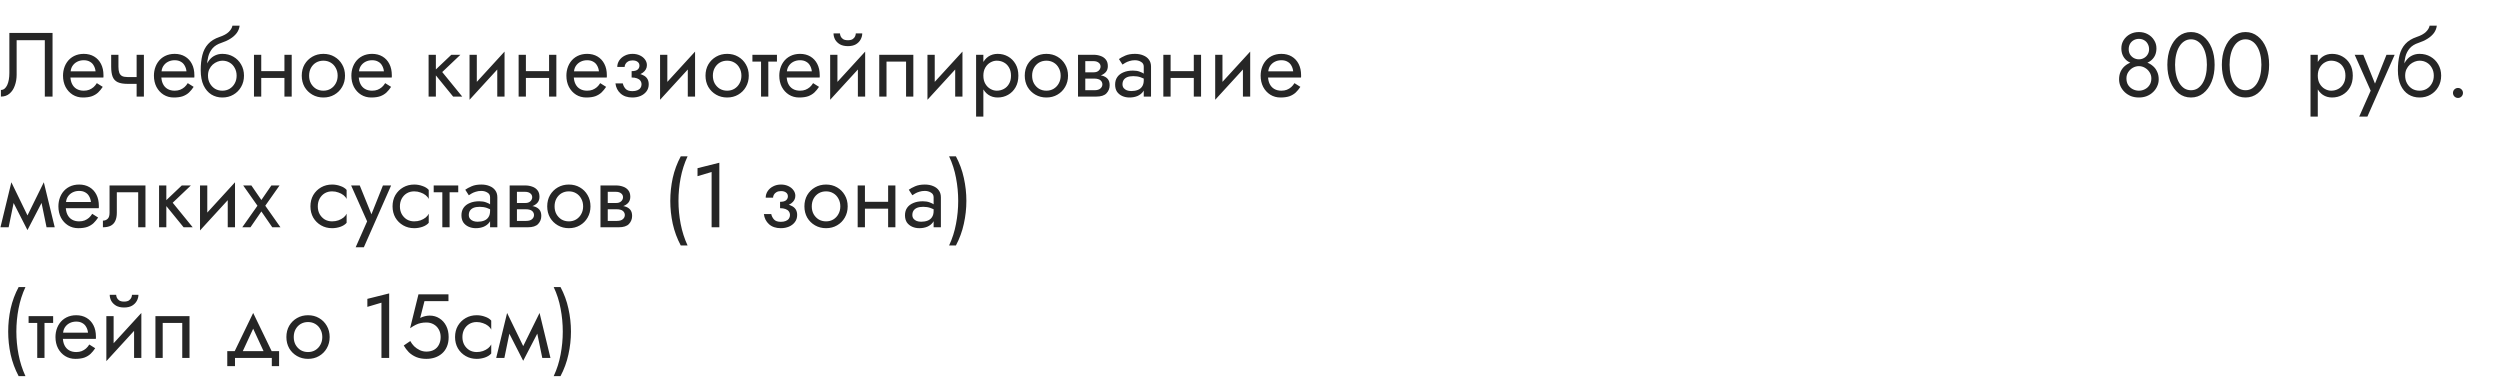 <?xml version="1.0" encoding="UTF-8"?> <svg xmlns="http://www.w3.org/2000/svg" width="440" height="69" viewBox="0 0 440 69" fill="none"> <path d="M9.248 5.8V17H7.888V7.08H2.928V13.16C2.928 13.843 2.821 14.477 2.608 15.064C2.405 15.651 2.096 16.12 1.68 16.472C1.275 16.824 0.768 17 0.16 17V15.832C0.405 15.832 0.619 15.757 0.8 15.608C0.981 15.459 1.136 15.251 1.264 14.984C1.392 14.707 1.488 14.387 1.552 14.024C1.616 13.661 1.648 13.267 1.648 12.84V5.8H9.248ZM11.907 13.64V12.552H16.819C16.777 12.168 16.67 11.832 16.499 11.544C16.339 11.245 16.11 11.016 15.811 10.856C15.523 10.685 15.166 10.6 14.739 10.6C14.313 10.6 13.923 10.691 13.571 10.872C13.219 11.053 12.937 11.315 12.723 11.656C12.521 11.987 12.419 12.381 12.419 12.84L12.387 13.32C12.387 13.885 12.483 14.365 12.675 14.76C12.867 15.155 13.139 15.453 13.491 15.656C13.843 15.859 14.259 15.96 14.739 15.96C15.102 15.96 15.422 15.907 15.699 15.8C15.987 15.683 16.243 15.528 16.467 15.336C16.691 15.133 16.883 14.899 17.043 14.632L18.083 15.288C17.838 15.661 17.566 15.992 17.267 16.28C16.969 16.557 16.606 16.776 16.179 16.936C15.753 17.085 15.219 17.16 14.579 17.16C13.918 17.16 13.321 16.995 12.787 16.664C12.265 16.333 11.849 15.88 11.539 15.304C11.241 14.717 11.091 14.056 11.091 13.32C11.091 13.181 11.097 13.048 11.107 12.92C11.118 12.792 11.134 12.664 11.155 12.536C11.262 11.928 11.475 11.395 11.795 10.936C12.115 10.477 12.526 10.12 13.027 9.864C13.539 9.608 14.11 9.48 14.739 9.48C15.433 9.48 16.041 9.635 16.563 9.944C17.086 10.253 17.491 10.691 17.779 11.256C18.067 11.811 18.211 12.477 18.211 13.256C18.211 13.32 18.211 13.384 18.211 13.448C18.211 13.512 18.206 13.576 18.195 13.64H11.907ZM22.446 14.76V13.56H24.958V14.76H22.446ZM24.046 9.64H25.326V17H24.046V9.64ZM20.846 9.64V11.752C20.846 12.179 20.894 12.525 20.99 12.792C21.086 13.059 21.251 13.256 21.486 13.384C21.72 13.501 22.04 13.56 22.446 13.56V14.76C21.71 14.76 21.128 14.659 20.702 14.456C20.286 14.253 19.992 13.933 19.822 13.496C19.651 13.048 19.566 12.467 19.566 11.752V9.64H20.846ZM27.907 13.64V12.552H32.819C32.777 12.168 32.67 11.832 32.499 11.544C32.339 11.245 32.11 11.016 31.811 10.856C31.523 10.685 31.166 10.6 30.739 10.6C30.313 10.6 29.923 10.691 29.571 10.872C29.219 11.053 28.937 11.315 28.723 11.656C28.521 11.987 28.419 12.381 28.419 12.84L28.387 13.32C28.387 13.885 28.483 14.365 28.675 14.76C28.867 15.155 29.139 15.453 29.491 15.656C29.843 15.859 30.259 15.96 30.739 15.96C31.102 15.96 31.422 15.907 31.699 15.8C31.987 15.683 32.243 15.528 32.467 15.336C32.691 15.133 32.883 14.899 33.043 14.632L34.083 15.288C33.838 15.661 33.566 15.992 33.267 16.28C32.969 16.557 32.606 16.776 32.179 16.936C31.753 17.085 31.219 17.16 30.579 17.16C29.918 17.16 29.321 16.995 28.787 16.664C28.265 16.333 27.849 15.88 27.539 15.304C27.241 14.717 27.091 14.056 27.091 13.32C27.091 13.181 27.097 13.048 27.107 12.92C27.118 12.792 27.134 12.664 27.155 12.536C27.262 11.928 27.475 11.395 27.795 10.936C28.115 10.477 28.526 10.12 29.027 9.864C29.539 9.608 30.11 9.48 30.739 9.48C31.433 9.48 32.041 9.635 32.563 9.944C33.086 10.253 33.491 10.691 33.779 11.256C34.067 11.811 34.211 12.477 34.211 13.256C34.211 13.32 34.211 13.384 34.211 13.448C34.211 13.512 34.206 13.576 34.195 13.64H27.907ZM39.134 10.68V9.48C39.859 9.48 40.504 9.645 41.07 9.976C41.646 10.307 42.099 10.76 42.43 11.336C42.771 11.912 42.942 12.573 42.942 13.32C42.942 14.056 42.771 14.717 42.43 15.304C42.099 15.88 41.646 16.333 41.07 16.664C40.504 16.995 39.859 17.16 39.134 17.16C38.419 17.16 37.774 16.984 37.198 16.632C36.622 16.269 36.163 15.731 35.822 15.016C35.491 14.301 35.326 13.416 35.326 12.36L36.606 13.32C36.606 13.832 36.718 14.285 36.942 14.68C37.166 15.075 37.464 15.389 37.838 15.624C38.222 15.848 38.654 15.96 39.134 15.96C39.614 15.96 40.04 15.848 40.414 15.624C40.798 15.389 41.096 15.075 41.31 14.68C41.534 14.285 41.646 13.832 41.646 13.32C41.646 12.808 41.534 12.355 41.31 11.96C41.096 11.555 40.798 11.24 40.414 11.016C40.04 10.792 39.614 10.68 39.134 10.68ZM36.03 13.32C36.03 12.723 36.104 12.189 36.254 11.72C36.403 11.24 36.616 10.835 36.894 10.504C37.171 10.173 37.496 9.923 37.87 9.752C38.254 9.571 38.675 9.48 39.134 9.48V10.68C38.856 10.68 38.568 10.739 38.27 10.856C37.971 10.973 37.694 11.144 37.438 11.368C37.192 11.592 36.99 11.869 36.83 12.2C36.68 12.52 36.606 12.893 36.606 13.32H36.03ZM35.326 12.36C35.326 11.357 35.422 10.472 35.614 9.704C35.806 8.936 36.142 8.285 36.622 7.752C37.112 7.208 37.784 6.792 38.638 6.504C39.363 6.259 39.902 5.965 40.254 5.624C40.616 5.272 40.835 4.904 40.91 4.52H42.174C42.12 4.989 41.95 5.421 41.662 5.816C41.374 6.2 40.995 6.536 40.526 6.824C40.067 7.112 39.544 7.352 38.958 7.544C38.296 7.757 37.779 8.077 37.406 8.504C37.043 8.931 36.792 9.416 36.654 9.96C36.515 10.493 36.446 11.027 36.446 11.56V13.208L35.326 12.36ZM45.452 13.72V12.52H50.892V13.72H45.452ZM50.06 9.64H51.34V17H50.06V9.64ZM44.7 9.64H45.98V17H44.7V9.64ZM53.107 13.32C53.107 12.573 53.272 11.912 53.603 11.336C53.944 10.76 54.403 10.307 54.979 9.976C55.555 9.645 56.2 9.48 56.915 9.48C57.64 9.48 58.285 9.645 58.851 9.976C59.427 10.307 59.88 10.76 60.211 11.336C60.552 11.912 60.723 12.573 60.723 13.32C60.723 14.056 60.552 14.717 60.211 15.304C59.88 15.88 59.427 16.333 58.851 16.664C58.285 16.995 57.64 17.16 56.915 17.16C56.2 17.16 55.555 16.995 54.979 16.664C54.403 16.333 53.944 15.88 53.603 15.304C53.272 14.717 53.107 14.056 53.107 13.32ZM54.403 13.32C54.403 13.832 54.51 14.285 54.723 14.68C54.947 15.075 55.245 15.389 55.619 15.624C56.003 15.848 56.435 15.96 56.915 15.96C57.395 15.96 57.822 15.848 58.195 15.624C58.579 15.389 58.877 15.075 59.091 14.68C59.315 14.285 59.427 13.832 59.427 13.32C59.427 12.808 59.315 12.355 59.091 11.96C58.877 11.555 58.579 11.24 58.195 11.016C57.822 10.792 57.395 10.68 56.915 10.68C56.435 10.68 56.003 10.792 55.619 11.016C55.245 11.24 54.947 11.555 54.723 11.96C54.51 12.355 54.403 12.808 54.403 13.32ZM62.657 13.64V12.552H67.569C67.527 12.168 67.42 11.832 67.249 11.544C67.089 11.245 66.86 11.016 66.561 10.856C66.273 10.685 65.916 10.6 65.489 10.6C65.063 10.6 64.673 10.691 64.321 10.872C63.969 11.053 63.687 11.315 63.473 11.656C63.271 11.987 63.169 12.381 63.169 12.84L63.137 13.32C63.137 13.885 63.233 14.365 63.425 14.76C63.617 15.155 63.889 15.453 64.241 15.656C64.593 15.859 65.009 15.96 65.489 15.96C65.852 15.96 66.172 15.907 66.449 15.8C66.737 15.683 66.993 15.528 67.217 15.336C67.441 15.133 67.633 14.899 67.793 14.632L68.833 15.288C68.588 15.661 68.316 15.992 68.017 16.28C67.719 16.557 67.356 16.776 66.929 16.936C66.503 17.085 65.969 17.16 65.329 17.16C64.668 17.16 64.071 16.995 63.537 16.664C63.015 16.333 62.599 15.88 62.289 15.304C61.991 14.717 61.841 14.056 61.841 13.32C61.841 13.181 61.847 13.048 61.857 12.92C61.868 12.792 61.884 12.664 61.905 12.536C62.012 11.928 62.225 11.395 62.545 10.936C62.865 10.477 63.276 10.12 63.777 9.864C64.289 9.608 64.86 9.48 65.489 9.48C66.183 9.48 66.791 9.635 67.313 9.944C67.836 10.253 68.241 10.691 68.529 11.256C68.817 11.811 68.961 12.477 68.961 13.256C68.961 13.32 68.961 13.384 68.961 13.448C68.961 13.512 68.956 13.576 68.945 13.64H62.657ZM75.433 9.64H76.713V17H75.433V9.64ZM79.433 9.64H81.032L77.832 12.68L81.353 17H79.752L76.233 12.68L79.433 9.64ZM88.719 10.92L82.639 17.56L82.719 15.72L88.799 9.08L88.719 10.92ZM83.919 9.64V15.8L82.639 17.56V9.64H83.919ZM88.799 9.08V17H87.519V10.84L88.799 9.08ZM92.03 13.72V12.52H97.47V13.72H92.03ZM96.638 9.64H97.918V17H96.638V9.64ZM91.278 9.64H92.558V17H91.278V9.64ZM100.501 13.64V12.552H105.413C105.37 12.168 105.264 11.832 105.093 11.544C104.933 11.245 104.704 11.016 104.405 10.856C104.117 10.685 103.76 10.6 103.333 10.6C102.906 10.6 102.517 10.691 102.165 10.872C101.813 11.053 101.53 11.315 101.317 11.656C101.114 11.987 101.013 12.381 101.013 12.84L100.981 13.32C100.981 13.885 101.077 14.365 101.269 14.76C101.461 15.155 101.733 15.453 102.085 15.656C102.437 15.859 102.853 15.96 103.333 15.96C103.696 15.96 104.016 15.907 104.293 15.8C104.581 15.683 104.837 15.528 105.061 15.336C105.285 15.133 105.477 14.899 105.637 14.632L106.677 15.288C106.432 15.661 106.16 15.992 105.861 16.28C105.562 16.557 105.2 16.776 104.773 16.936C104.346 17.085 103.813 17.16 103.173 17.16C102.512 17.16 101.914 16.995 101.381 16.664C100.858 16.333 100.442 15.88 100.133 15.304C99.834 14.717 99.685 14.056 99.685 13.32C99.685 13.181 99.69 13.048 99.701 12.92C99.712 12.792 99.728 12.664 99.749 12.536C99.856 11.928 100.069 11.395 100.389 10.936C100.709 10.477 101.12 10.12 101.621 9.864C102.133 9.608 102.704 9.48 103.333 9.48C104.026 9.48 104.634 9.635 105.157 9.944C105.68 10.253 106.085 10.691 106.373 11.256C106.661 11.811 106.805 12.477 106.805 13.256C106.805 13.32 106.805 13.384 106.805 13.448C106.805 13.512 106.8 13.576 106.789 13.64H100.501ZM111.167 13.32V12.52C111.658 12.52 112.01 12.429 112.223 12.248C112.437 12.056 112.543 11.827 112.543 11.56C112.543 11.272 112.437 11.048 112.223 10.888C112.01 10.717 111.711 10.632 111.327 10.632C111.007 10.632 110.741 10.696 110.527 10.824C110.325 10.941 110.175 11.091 110.079 11.272C109.983 11.443 109.935 11.613 109.935 11.784H108.639C108.639 11.368 108.757 10.984 108.991 10.632C109.226 10.28 109.546 10.003 109.951 9.8C110.357 9.587 110.815 9.48 111.327 9.48C111.807 9.48 112.239 9.571 112.623 9.752C113.007 9.933 113.306 10.173 113.519 10.472C113.743 10.771 113.855 11.101 113.855 11.464C113.855 11.997 113.615 12.44 113.135 12.792C112.666 13.144 112.01 13.32 111.167 13.32ZM111.295 17.16C110.431 17.16 109.738 16.925 109.215 16.456C108.703 15.987 108.405 15.395 108.319 14.68H109.615C109.69 15.032 109.85 15.347 110.095 15.624C110.341 15.901 110.741 16.04 111.295 16.04C111.637 16.04 111.925 15.992 112.159 15.896C112.405 15.8 112.591 15.661 112.719 15.48C112.847 15.299 112.911 15.091 112.911 14.856C112.911 14.6 112.842 14.381 112.703 14.2C112.575 14.019 112.378 13.88 112.111 13.784C111.855 13.688 111.541 13.64 111.167 13.64V12.84C112.085 12.84 112.815 13 113.359 13.32C113.903 13.64 114.175 14.147 114.175 14.84C114.175 15.32 114.042 15.736 113.775 16.088C113.519 16.429 113.173 16.696 112.735 16.888C112.298 17.069 111.818 17.16 111.295 17.16ZM122.251 10.92L116.171 17.56L116.251 15.72L122.331 9.08L122.251 10.92ZM117.451 9.64V15.8L116.171 17.56V9.64H117.451ZM122.331 9.08V17H121.051V10.84L122.331 9.08ZM124.169 13.32C124.169 12.573 124.335 11.912 124.665 11.336C125.007 10.76 125.465 10.307 126.041 9.976C126.617 9.645 127.263 9.48 127.977 9.48C128.703 9.48 129.348 9.645 129.913 9.976C130.489 10.307 130.943 10.76 131.273 11.336C131.615 11.912 131.785 12.573 131.785 13.32C131.785 14.056 131.615 14.717 131.273 15.304C130.943 15.88 130.489 16.333 129.913 16.664C129.348 16.995 128.703 17.16 127.977 17.16C127.263 17.16 126.617 16.995 126.041 16.664C125.465 16.333 125.007 15.88 124.665 15.304C124.335 14.717 124.169 14.056 124.169 13.32ZM125.465 13.32C125.465 13.832 125.572 14.285 125.785 14.68C126.009 15.075 126.308 15.389 126.681 15.624C127.065 15.848 127.497 15.96 127.977 15.96C128.457 15.96 128.884 15.848 129.257 15.624C129.641 15.389 129.94 15.075 130.153 14.68C130.377 14.285 130.489 13.832 130.489 13.32C130.489 12.808 130.377 12.355 130.153 11.96C129.94 11.555 129.641 11.24 129.257 11.016C128.884 10.792 128.457 10.68 127.977 10.68C127.497 10.68 127.065 10.792 126.681 11.016C126.308 11.24 126.009 11.555 125.785 11.96C125.572 12.355 125.465 12.808 125.465 13.32ZM132.424 9.64H136.744V10.84H132.424V9.64ZM133.944 9.96H135.224V17H133.944V9.96ZM137.97 13.64V12.552H142.882C142.839 12.168 142.732 11.832 142.562 11.544C142.402 11.245 142.172 11.016 141.874 10.856C141.586 10.685 141.228 10.6 140.802 10.6C140.375 10.6 139.986 10.691 139.634 10.872C139.282 11.053 138.999 11.315 138.786 11.656C138.583 11.987 138.482 12.381 138.482 12.84L138.45 13.32C138.45 13.885 138.546 14.365 138.738 14.76C138.93 15.155 139.202 15.453 139.554 15.656C139.906 15.859 140.322 15.96 140.802 15.96C141.164 15.96 141.484 15.907 141.762 15.8C142.05 15.683 142.306 15.528 142.53 15.336C142.754 15.133 142.946 14.899 143.106 14.632L144.146 15.288C143.9 15.661 143.628 15.992 143.33 16.28C143.031 16.557 142.668 16.776 142.242 16.936C141.815 17.085 141.282 17.16 140.642 17.16C139.98 17.16 139.383 16.995 138.85 16.664C138.327 16.333 137.911 15.88 137.602 15.304C137.303 14.717 137.154 14.056 137.154 13.32C137.154 13.181 137.159 13.048 137.17 12.92C137.18 12.792 137.196 12.664 137.218 12.536C137.324 11.928 137.538 11.395 137.858 10.936C138.178 10.477 138.588 10.12 139.09 9.864C139.602 9.608 140.172 9.48 140.802 9.48C141.495 9.48 142.103 9.635 142.626 9.944C143.148 10.253 143.554 10.691 143.842 11.256C144.13 11.811 144.274 12.477 144.274 13.256C144.274 13.32 144.274 13.384 144.274 13.448C144.274 13.512 144.268 13.576 144.258 13.64H137.97ZM152.188 10.92L146.108 17.56L146.188 15.72L152.268 9.08L152.188 10.92ZM147.388 9.64V15.8L146.108 17.56V9.64H147.388ZM152.268 9.08V17H150.988V10.84L152.268 9.08ZM146.7 5.88H147.836C147.836 6.019 147.873 6.184 147.948 6.376C148.023 6.557 148.161 6.723 148.364 6.872C148.567 7.011 148.855 7.08 149.228 7.08C149.601 7.08 149.889 7.011 150.092 6.872C150.295 6.723 150.433 6.557 150.508 6.376C150.583 6.184 150.62 6.019 150.62 5.88H151.756C151.756 6.243 151.66 6.6 151.468 6.952C151.287 7.293 151.009 7.576 150.636 7.8C150.263 8.013 149.793 8.12 149.228 8.12C148.673 8.12 148.204 8.013 147.82 7.8C147.447 7.576 147.164 7.293 146.972 6.952C146.791 6.6 146.7 6.243 146.7 5.88ZM160.747 9.64V17H159.467V10.84H156.027V17H154.747V9.64H160.747ZM169.313 10.92L163.233 17.56L163.313 15.72L169.393 9.08L169.313 10.92ZM164.513 9.64V15.8L163.233 17.56V9.64H164.513ZM169.393 9.08V17H168.113V10.84L169.393 9.08ZM173.072 20.52H171.792V9.64H173.072V20.52ZM179.232 13.32C179.232 14.109 179.067 14.792 178.736 15.368C178.405 15.944 177.963 16.387 177.408 16.696C176.864 17.005 176.256 17.16 175.584 17.16C174.976 17.16 174.437 17.005 173.968 16.696C173.509 16.387 173.147 15.944 172.88 15.368C172.624 14.792 172.496 14.109 172.496 13.32C172.496 12.52 172.624 11.837 172.88 11.272C173.147 10.696 173.509 10.253 173.968 9.944C174.437 9.635 174.976 9.48 175.584 9.48C176.256 9.48 176.864 9.635 177.408 9.944C177.963 10.253 178.405 10.696 178.736 11.272C179.067 11.837 179.232 12.52 179.232 13.32ZM177.936 13.32C177.936 12.755 177.819 12.275 177.584 11.88C177.36 11.485 177.056 11.187 176.672 10.984C176.299 10.781 175.883 10.68 175.424 10.68C175.051 10.68 174.683 10.781 174.32 10.984C173.957 11.187 173.659 11.485 173.424 11.88C173.189 12.275 173.072 12.755 173.072 13.32C173.072 13.885 173.189 14.365 173.424 14.76C173.659 15.155 173.957 15.453 174.32 15.656C174.683 15.859 175.051 15.96 175.424 15.96C175.883 15.96 176.299 15.859 176.672 15.656C177.056 15.453 177.36 15.155 177.584 14.76C177.819 14.365 177.936 13.885 177.936 13.32ZM180.357 13.32C180.357 12.573 180.522 11.912 180.853 11.336C181.194 10.76 181.653 10.307 182.229 9.976C182.805 9.645 183.45 9.48 184.165 9.48C184.89 9.48 185.536 9.645 186.101 9.976C186.677 10.307 187.13 10.76 187.461 11.336C187.802 11.912 187.973 12.573 187.973 13.32C187.973 14.056 187.802 14.717 187.461 15.304C187.13 15.88 186.677 16.333 186.101 16.664C185.536 16.995 184.89 17.16 184.165 17.16C183.45 17.16 182.805 16.995 182.229 16.664C181.653 16.333 181.194 15.88 180.853 15.304C180.522 14.717 180.357 14.056 180.357 13.32ZM181.653 13.32C181.653 13.832 181.76 14.285 181.973 14.68C182.197 15.075 182.496 15.389 182.869 15.624C183.253 15.848 183.685 15.96 184.165 15.96C184.645 15.96 185.072 15.848 185.445 15.624C185.829 15.389 186.128 15.075 186.341 14.68C186.565 14.285 186.677 13.832 186.677 13.32C186.677 12.808 186.565 12.355 186.341 11.96C186.128 11.555 185.829 11.24 185.445 11.016C185.072 10.792 184.645 10.68 184.165 10.68C183.685 10.68 183.253 10.792 182.869 11.016C182.496 11.24 182.197 11.555 181.973 11.96C181.76 12.355 181.653 12.808 181.653 13.32ZM190.483 13.16H192.611C193.123 13.16 193.582 13.213 193.987 13.32C194.393 13.427 194.713 13.613 194.947 13.88C195.182 14.147 195.299 14.52 195.299 15C195.299 15.555 195.113 16.029 194.739 16.424C194.377 16.808 193.774 17 192.931 17H190.483V15.88H192.611C193.091 15.88 193.443 15.779 193.667 15.576C193.902 15.373 194.019 15.128 194.019 14.84C194.019 14.691 193.987 14.557 193.923 14.44C193.87 14.323 193.785 14.216 193.667 14.12C193.561 14.024 193.417 13.955 193.235 13.912C193.065 13.859 192.857 13.832 192.611 13.832H190.483V13.16ZM190.483 13.48V12.728H192.451C192.643 12.728 192.814 12.707 192.963 12.664C193.123 12.611 193.257 12.536 193.363 12.44C193.47 12.344 193.55 12.237 193.603 12.12C193.667 11.992 193.699 11.859 193.699 11.72C193.699 11.432 193.587 11.203 193.363 11.032C193.139 10.851 192.835 10.76 192.451 10.76H190.483V9.64H192.451C192.91 9.64 193.326 9.709 193.699 9.848C194.083 9.976 194.393 10.189 194.627 10.488C194.862 10.776 194.979 11.16 194.979 11.64C194.979 12.056 194.862 12.403 194.627 12.68C194.393 12.947 194.083 13.149 193.699 13.288C193.326 13.416 192.91 13.48 192.451 13.48H190.483ZM189.731 9.64H191.011V17H189.731V9.64ZM197.557 14.84C197.557 15.096 197.627 15.315 197.765 15.496C197.904 15.667 198.091 15.8 198.325 15.896C198.56 15.981 198.821 16.024 199.109 16.024C199.536 16.024 199.915 15.96 200.245 15.832C200.576 15.704 200.832 15.501 201.013 15.224C201.205 14.947 201.301 14.579 201.301 14.12L201.557 14.92C201.557 15.389 201.429 15.795 201.173 16.136C200.928 16.467 200.597 16.723 200.181 16.904C199.765 17.075 199.301 17.16 198.789 17.16C198.331 17.16 197.909 17.075 197.525 16.904C197.141 16.733 196.832 16.483 196.597 16.152C196.373 15.811 196.261 15.389 196.261 14.888C196.261 14.365 196.389 13.923 196.645 13.56C196.901 13.197 197.264 12.92 197.733 12.728C198.203 12.525 198.757 12.424 199.397 12.424C199.867 12.424 200.267 12.488 200.597 12.616C200.939 12.733 201.211 12.872 201.413 13.032C201.616 13.181 201.755 13.304 201.829 13.4V14.152C201.467 13.896 201.099 13.709 200.725 13.592C200.352 13.464 199.931 13.4 199.461 13.4C199.035 13.4 198.677 13.459 198.389 13.576C198.112 13.693 197.904 13.859 197.765 14.072C197.627 14.285 197.557 14.541 197.557 14.84ZM197.557 11.368L196.933 10.392C197.211 10.189 197.584 9.987 198.053 9.784C198.523 9.581 199.088 9.48 199.749 9.48C200.315 9.48 200.805 9.571 201.221 9.752C201.648 9.923 201.979 10.173 202.213 10.504C202.459 10.835 202.581 11.24 202.581 11.72V17H201.301V11.72C201.301 11.347 201.141 11.069 200.821 10.888C200.512 10.696 200.155 10.6 199.749 10.6C199.397 10.6 199.077 10.648 198.789 10.744C198.501 10.829 198.251 10.936 198.037 11.064C197.835 11.181 197.675 11.283 197.557 11.368ZM205.499 13.72V12.52H210.939V13.72H205.499ZM210.107 9.64H211.387V17H210.107V9.64ZM204.747 9.64H206.027V17H204.747V9.64ZM219.954 10.92L213.874 17.56L213.954 15.72L220.034 9.08L219.954 10.92ZM215.154 9.64V15.8L213.874 17.56V9.64H215.154ZM220.034 9.08V17H218.754V10.84L220.034 9.08ZM222.689 13.64V12.552H227.601C227.558 12.168 227.451 11.832 227.281 11.544C227.121 11.245 226.891 11.016 226.593 10.856C226.305 10.685 225.947 10.6 225.521 10.6C225.094 10.6 224.705 10.691 224.353 10.872C224.001 11.053 223.718 11.315 223.505 11.656C223.302 11.987 223.201 12.381 223.201 12.84L223.169 13.32C223.169 13.885 223.265 14.365 223.457 14.76C223.649 15.155 223.921 15.453 224.273 15.656C224.625 15.859 225.041 15.96 225.521 15.96C225.883 15.96 226.203 15.907 226.481 15.8C226.769 15.683 227.025 15.528 227.249 15.336C227.473 15.133 227.665 14.899 227.825 14.632L228.865 15.288C228.619 15.661 228.347 15.992 228.049 16.28C227.75 16.557 227.387 16.776 226.961 16.936C226.534 17.085 226.001 17.16 225.361 17.16C224.699 17.16 224.102 16.995 223.569 16.664C223.046 16.333 222.63 15.88 222.321 15.304C222.022 14.717 221.873 14.056 221.873 13.32C221.873 13.181 221.878 13.048 221.889 12.92C221.899 12.792 221.915 12.664 221.937 12.536C222.043 11.928 222.257 11.395 222.577 10.936C222.897 10.477 223.307 10.12 223.809 9.864C224.321 9.608 224.891 9.48 225.521 9.48C226.214 9.48 226.822 9.635 227.345 9.944C227.867 10.253 228.273 10.691 228.561 11.256C228.849 11.811 228.993 12.477 228.993 13.256C228.993 13.32 228.993 13.384 228.993 13.448C228.993 13.512 228.987 13.576 228.977 13.64H222.689ZM8.192 40L6.992 34.16L7.712 32.08L9.632 40H8.192ZM4.352 38.896L7.712 32.08L7.872 34.64L4.832 40.496L4.352 38.896ZM4.832 40.496L1.84 34.64L2 32.08L5.312 38.896L4.832 40.496ZM0.08 40L2 32.08L2.72 34.16L1.52 40H0.08ZM11.095 36.64V35.552H16.007C15.964 35.168 15.857 34.832 15.687 34.544C15.527 34.245 15.297 34.016 14.999 33.856C14.711 33.685 14.353 33.6 13.927 33.6C13.5 33.6 13.111 33.691 12.759 33.872C12.407 34.053 12.124 34.315 11.911 34.656C11.708 34.987 11.607 35.381 11.607 35.84L11.575 36.32C11.575 36.885 11.671 37.365 11.863 37.76C12.055 38.155 12.327 38.453 12.679 38.656C13.031 38.859 13.447 38.96 13.927 38.96C14.289 38.96 14.609 38.907 14.887 38.8C15.175 38.683 15.431 38.528 15.655 38.336C15.879 38.133 16.071 37.899 16.231 37.632L17.271 38.288C17.025 38.661 16.753 38.992 16.455 39.28C16.156 39.557 15.793 39.776 15.367 39.936C14.94 40.085 14.407 40.16 13.767 40.16C13.105 40.16 12.508 39.995 11.975 39.664C11.452 39.333 11.036 38.88 10.727 38.304C10.428 37.717 10.279 37.056 10.279 36.32C10.279 36.181 10.284 36.048 10.295 35.92C10.305 35.792 10.321 35.664 10.343 35.536C10.449 34.928 10.663 34.395 10.983 33.936C11.303 33.477 11.713 33.12 12.215 32.864C12.727 32.608 13.297 32.48 13.927 32.48C14.62 32.48 15.228 32.635 15.751 32.944C16.273 33.253 16.679 33.691 16.967 34.256C17.255 34.811 17.399 35.477 17.399 36.256C17.399 36.32 17.399 36.384 17.399 36.448C17.399 36.512 17.393 36.576 17.383 36.64H11.095ZM25.601 32.64V40H24.321V33.84H20.561V37.44C20.561 38.016 20.471 38.496 20.289 38.88C20.119 39.253 19.852 39.536 19.489 39.728C19.127 39.909 18.668 40 18.113 40V38.832C18.433 38.832 18.705 38.731 18.929 38.528C19.164 38.325 19.281 37.963 19.281 37.44V32.64H25.601ZM27.995 32.64H29.275V40H27.995V32.64ZM31.995 32.64H33.595L30.395 35.68L33.915 40H32.315L28.795 35.68L31.995 32.64ZM41.282 33.92L35.202 40.56L35.282 38.72L41.362 32.08L41.282 33.92ZM36.482 32.64V38.8L35.202 40.56V32.64H36.482ZM41.362 32.08V40H40.082V33.84L41.362 32.08ZM47.761 32.64H49.201L46.689 36.208L49.361 40H47.921L46.001 37.216L44.081 40H42.641L45.313 36.208L42.801 32.64H44.241L46.001 35.2L47.761 32.64ZM55.932 36.32C55.932 36.832 56.039 37.285 56.252 37.68C56.476 38.075 56.775 38.389 57.148 38.624C57.532 38.848 57.964 38.96 58.444 38.96C58.839 38.96 59.207 38.901 59.548 38.784C59.9 38.656 60.204 38.491 60.46 38.288C60.716 38.075 60.898 37.851 61.004 37.616V39.216C60.748 39.515 60.38 39.749 59.9 39.92C59.431 40.08 58.946 40.16 58.444 40.16C57.73 40.16 57.084 39.995 56.508 39.664C55.932 39.333 55.474 38.88 55.132 38.304C54.802 37.717 54.636 37.056 54.636 36.32C54.636 35.573 54.802 34.912 55.132 34.336C55.474 33.76 55.932 33.307 56.508 32.976C57.084 32.645 57.73 32.48 58.444 32.48C58.946 32.48 59.431 32.565 59.9 32.736C60.38 32.896 60.748 33.125 61.004 33.424V35.024C60.898 34.779 60.716 34.555 60.46 34.352C60.204 34.149 59.9 33.989 59.548 33.872C59.207 33.744 58.839 33.68 58.444 33.68C57.964 33.68 57.532 33.792 57.148 34.016C56.775 34.24 56.476 34.555 56.252 34.96C56.039 35.355 55.932 35.808 55.932 36.32ZM68.837 32.64L64.037 43.52H62.597L64.613 38.96L61.797 32.64H63.317L65.653 38.4L65.125 38.336L67.397 32.64H68.837ZM70.385 36.32C70.385 36.832 70.492 37.285 70.705 37.68C70.929 38.075 71.228 38.389 71.601 38.624C71.985 38.848 72.417 38.96 72.897 38.96C73.292 38.96 73.66 38.901 74.001 38.784C74.353 38.656 74.657 38.491 74.913 38.288C75.169 38.075 75.351 37.851 75.457 37.616V39.216C75.201 39.515 74.833 39.749 74.353 39.92C73.884 40.08 73.399 40.16 72.897 40.16C72.183 40.16 71.537 39.995 70.961 39.664C70.385 39.333 69.927 38.88 69.585 38.304C69.255 37.717 69.089 37.056 69.089 36.32C69.089 35.573 69.255 34.912 69.585 34.336C69.927 33.76 70.385 33.307 70.961 32.976C71.537 32.645 72.183 32.48 72.897 32.48C73.399 32.48 73.884 32.565 74.353 32.736C74.833 32.896 75.201 33.125 75.457 33.424V35.024C75.351 34.779 75.169 34.555 74.913 34.352C74.657 34.149 74.353 33.989 74.001 33.872C73.66 33.744 73.292 33.68 72.897 33.68C72.417 33.68 71.985 33.792 71.601 34.016C71.228 34.24 70.929 34.555 70.705 34.96C70.492 35.355 70.385 35.808 70.385 36.32ZM76.33 32.64H80.65V33.84H76.33V32.64ZM77.85 32.96H79.13V40H77.85V32.96ZM82.51 37.84C82.51 38.096 82.58 38.315 82.718 38.496C82.857 38.667 83.044 38.8 83.278 38.896C83.513 38.981 83.774 39.024 84.062 39.024C84.489 39.024 84.868 38.96 85.198 38.832C85.529 38.704 85.785 38.501 85.966 38.224C86.158 37.947 86.254 37.579 86.254 37.12L86.51 37.92C86.51 38.389 86.382 38.795 86.126 39.136C85.881 39.467 85.55 39.723 85.134 39.904C84.718 40.075 84.254 40.16 83.742 40.16C83.284 40.16 82.862 40.075 82.478 39.904C82.094 39.733 81.785 39.483 81.55 39.152C81.326 38.811 81.214 38.389 81.214 37.888C81.214 37.365 81.342 36.923 81.598 36.56C81.854 36.197 82.217 35.92 82.686 35.728C83.156 35.525 83.71 35.424 84.35 35.424C84.82 35.424 85.22 35.488 85.55 35.616C85.892 35.733 86.164 35.872 86.366 36.032C86.569 36.181 86.708 36.304 86.782 36.4V37.152C86.42 36.896 86.052 36.709 85.678 36.592C85.305 36.464 84.884 36.4 84.414 36.4C83.988 36.4 83.63 36.459 83.342 36.576C83.065 36.693 82.857 36.859 82.718 37.072C82.58 37.285 82.51 37.541 82.51 37.84ZM82.51 34.368L81.886 33.392C82.164 33.189 82.537 32.987 83.006 32.784C83.476 32.581 84.041 32.48 84.702 32.48C85.268 32.48 85.758 32.571 86.174 32.752C86.601 32.923 86.932 33.173 87.166 33.504C87.412 33.835 87.534 34.24 87.534 34.72V40H86.254V34.72C86.254 34.347 86.094 34.069 85.774 33.888C85.465 33.696 85.108 33.6 84.702 33.6C84.35 33.6 84.03 33.648 83.742 33.744C83.454 33.829 83.204 33.936 82.99 34.064C82.788 34.181 82.628 34.283 82.51 34.368ZM90.452 36.16H92.58C93.092 36.16 93.551 36.213 93.956 36.32C94.361 36.427 94.681 36.613 94.916 36.88C95.151 37.147 95.268 37.52 95.268 38C95.268 38.555 95.081 39.029 94.708 39.424C94.345 39.808 93.743 40 92.9 40H90.452V38.88H92.58C93.06 38.88 93.412 38.779 93.636 38.576C93.871 38.373 93.988 38.128 93.988 37.84C93.988 37.691 93.956 37.557 93.892 37.44C93.839 37.323 93.753 37.216 93.636 37.12C93.529 37.024 93.385 36.955 93.204 36.912C93.033 36.859 92.825 36.832 92.58 36.832H90.452V36.16ZM90.452 36.48V35.728H92.42C92.612 35.728 92.783 35.707 92.932 35.664C93.092 35.611 93.225 35.536 93.332 35.44C93.439 35.344 93.519 35.237 93.572 35.12C93.636 34.992 93.668 34.859 93.668 34.72C93.668 34.432 93.556 34.203 93.332 34.032C93.108 33.851 92.804 33.76 92.42 33.76H90.452V32.64H92.42C92.879 32.64 93.295 32.709 93.668 32.848C94.052 32.976 94.361 33.189 94.596 33.488C94.831 33.776 94.948 34.16 94.948 34.64C94.948 35.056 94.831 35.403 94.596 35.68C94.361 35.947 94.052 36.149 93.668 36.288C93.295 36.416 92.879 36.48 92.42 36.48H90.452ZM89.7 32.64H90.98V40H89.7V32.64ZM96.31 36.32C96.31 35.573 96.475 34.912 96.806 34.336C97.147 33.76 97.606 33.307 98.182 32.976C98.758 32.645 99.403 32.48 100.118 32.48C100.843 32.48 101.489 32.645 102.054 32.976C102.63 33.307 103.083 33.76 103.414 34.336C103.755 34.912 103.926 35.573 103.926 36.32C103.926 37.056 103.755 37.717 103.414 38.304C103.083 38.88 102.63 39.333 102.054 39.664C101.489 39.995 100.843 40.16 100.118 40.16C99.403 40.16 98.758 39.995 98.182 39.664C97.606 39.333 97.147 38.88 96.806 38.304C96.475 37.717 96.31 37.056 96.31 36.32ZM97.606 36.32C97.606 36.832 97.713 37.285 97.926 37.68C98.15 38.075 98.449 38.389 98.822 38.624C99.206 38.848 99.638 38.96 100.118 38.96C100.598 38.96 101.025 38.848 101.398 38.624C101.782 38.389 102.081 38.075 102.294 37.68C102.518 37.285 102.63 36.832 102.63 36.32C102.63 35.808 102.518 35.355 102.294 34.96C102.081 34.555 101.782 34.24 101.398 34.016C101.025 33.792 100.598 33.68 100.118 33.68C99.638 33.68 99.206 33.792 98.822 34.016C98.449 34.24 98.15 34.555 97.926 34.96C97.713 35.355 97.606 35.808 97.606 36.32ZM106.436 36.16H108.564C109.076 36.16 109.535 36.213 109.94 36.32C110.346 36.427 110.666 36.613 110.9 36.88C111.135 37.147 111.252 37.52 111.252 38C111.252 38.555 111.066 39.029 110.692 39.424C110.33 39.808 109.727 40 108.884 40H106.436V38.88H108.564C109.044 38.88 109.396 38.779 109.62 38.576C109.855 38.373 109.972 38.128 109.972 37.84C109.972 37.691 109.94 37.557 109.876 37.44C109.823 37.323 109.738 37.216 109.62 37.12C109.514 37.024 109.37 36.955 109.188 36.912C109.018 36.859 108.81 36.832 108.564 36.832H106.436V36.16ZM106.436 36.48V35.728H108.404C108.596 35.728 108.767 35.707 108.916 35.664C109.076 35.611 109.21 35.536 109.316 35.44C109.423 35.344 109.503 35.237 109.556 35.12C109.62 34.992 109.652 34.859 109.652 34.72C109.652 34.432 109.54 34.203 109.316 34.032C109.092 33.851 108.788 33.76 108.404 33.76H106.436V32.64H108.404C108.863 32.64 109.279 32.709 109.652 32.848C110.036 32.976 110.346 33.189 110.58 33.488C110.815 33.776 110.932 34.16 110.932 34.64C110.932 35.056 110.815 35.403 110.58 35.68C110.346 35.947 110.036 36.149 109.652 36.288C109.279 36.416 108.863 36.48 108.404 36.48H106.436ZM105.684 32.64H106.964V40H105.684V32.64ZM119.811 27.52H121.011C120.457 28.715 120.051 29.979 119.795 31.312C119.539 32.645 119.411 33.995 119.411 35.36C119.411 36.715 119.539 38.059 119.795 39.392C120.051 40.725 120.457 41.995 121.011 43.2H119.811C119.171 41.995 118.702 40.725 118.403 39.392C118.115 38.059 117.971 36.715 117.971 35.36C117.971 33.995 118.115 32.645 118.403 31.312C118.702 29.979 119.171 28.715 119.811 27.52ZM122.764 31.008V29.6L126.604 28.64V40H125.244V30.272L122.764 31.008ZM137.292 36.32V35.52C137.783 35.52 138.135 35.429 138.348 35.248C138.562 35.056 138.668 34.827 138.668 34.56C138.668 34.272 138.562 34.048 138.348 33.888C138.135 33.717 137.836 33.632 137.452 33.632C137.132 33.632 136.866 33.696 136.652 33.824C136.45 33.941 136.3 34.091 136.204 34.272C136.108 34.443 136.06 34.613 136.06 34.784H134.764C134.764 34.368 134.882 33.984 135.116 33.632C135.351 33.28 135.671 33.003 136.076 32.8C136.482 32.587 136.94 32.48 137.452 32.48C137.932 32.48 138.364 32.571 138.748 32.752C139.132 32.933 139.431 33.173 139.644 33.472C139.868 33.771 139.98 34.101 139.98 34.464C139.98 34.997 139.74 35.44 139.26 35.792C138.791 36.144 138.135 36.32 137.292 36.32ZM137.42 40.16C136.556 40.16 135.863 39.925 135.34 39.456C134.828 38.987 134.53 38.395 134.444 37.68H135.74C135.815 38.032 135.975 38.347 136.22 38.624C136.466 38.901 136.866 39.04 137.42 39.04C137.762 39.04 138.05 38.992 138.284 38.896C138.53 38.8 138.716 38.661 138.844 38.48C138.972 38.299 139.036 38.091 139.036 37.856C139.036 37.6 138.967 37.381 138.828 37.2C138.7 37.019 138.503 36.88 138.236 36.784C137.98 36.688 137.666 36.64 137.292 36.64V35.84C138.21 35.84 138.94 36 139.484 36.32C140.028 36.64 140.3 37.147 140.3 37.84C140.3 38.32 140.167 38.736 139.9 39.088C139.644 39.429 139.298 39.696 138.86 39.888C138.423 40.069 137.943 40.16 137.42 40.16ZM141.576 36.32C141.576 35.573 141.741 34.912 142.072 34.336C142.413 33.76 142.872 33.307 143.448 32.976C144.024 32.645 144.669 32.48 145.384 32.48C146.109 32.48 146.754 32.645 147.32 32.976C147.896 33.307 148.349 33.76 148.68 34.336C149.021 34.912 149.192 35.573 149.192 36.32C149.192 37.056 149.021 37.717 148.68 38.304C148.349 38.88 147.896 39.333 147.32 39.664C146.754 39.995 146.109 40.16 145.384 40.16C144.669 40.16 144.024 39.995 143.448 39.664C142.872 39.333 142.413 38.88 142.072 38.304C141.741 37.717 141.576 37.056 141.576 36.32ZM142.872 36.32C142.872 36.832 142.978 37.285 143.192 37.68C143.416 38.075 143.714 38.389 144.088 38.624C144.472 38.848 144.904 38.96 145.384 38.96C145.864 38.96 146.29 38.848 146.664 38.624C147.048 38.389 147.346 38.075 147.56 37.68C147.784 37.285 147.896 36.832 147.896 36.32C147.896 35.808 147.784 35.355 147.56 34.96C147.346 34.555 147.048 34.24 146.664 34.016C146.29 33.792 145.864 33.68 145.384 33.68C144.904 33.68 144.472 33.792 144.088 34.016C143.714 34.24 143.416 34.555 143.192 34.96C142.978 35.355 142.872 35.808 142.872 36.32ZM151.702 36.72V35.52H157.142V36.72H151.702ZM156.31 32.64H157.59V40H156.31V32.64ZM150.95 32.64H152.23V40H150.95V32.64ZM160.573 37.84C160.573 38.096 160.642 38.315 160.781 38.496C160.92 38.667 161.106 38.8 161.341 38.896C161.576 38.981 161.837 39.024 162.125 39.024C162.552 39.024 162.93 38.96 163.261 38.832C163.592 38.704 163.848 38.501 164.029 38.224C164.221 37.947 164.317 37.579 164.317 37.12L164.573 37.92C164.573 38.389 164.445 38.795 164.189 39.136C163.944 39.467 163.613 39.723 163.197 39.904C162.781 40.075 162.317 40.16 161.805 40.16C161.346 40.16 160.925 40.075 160.541 39.904C160.157 39.733 159.848 39.483 159.613 39.152C159.389 38.811 159.277 38.389 159.277 37.888C159.277 37.365 159.405 36.923 159.661 36.56C159.917 36.197 160.28 35.92 160.749 35.728C161.218 35.525 161.773 35.424 162.413 35.424C162.882 35.424 163.282 35.488 163.613 35.616C163.954 35.733 164.226 35.872 164.429 36.032C164.632 36.181 164.77 36.304 164.845 36.4V37.152C164.482 36.896 164.114 36.709 163.741 36.592C163.368 36.464 162.946 36.4 162.477 36.4C162.05 36.4 161.693 36.459 161.405 36.576C161.128 36.693 160.92 36.859 160.781 37.072C160.642 37.285 160.573 37.541 160.573 37.84ZM160.573 34.368L159.949 33.392C160.226 33.189 160.6 32.987 161.069 32.784C161.538 32.581 162.104 32.48 162.765 32.48C163.33 32.48 163.821 32.571 164.237 32.752C164.664 32.923 164.994 33.173 165.229 33.504C165.474 33.835 165.597 34.24 165.597 34.72V40H164.317V34.72C164.317 34.347 164.157 34.069 163.837 33.888C163.528 33.696 163.17 33.6 162.765 33.6C162.413 33.6 162.093 33.648 161.805 33.744C161.517 33.829 161.266 33.936 161.053 34.064C160.85 34.181 160.69 34.283 160.573 34.368ZM168.243 43.2H167.043C167.608 41.995 168.013 40.725 168.259 39.392C168.515 38.059 168.643 36.715 168.643 35.36C168.643 33.995 168.515 32.645 168.259 31.312C168.013 29.979 167.608 28.715 167.043 27.52H168.243C168.883 28.715 169.347 29.979 169.635 31.312C169.933 32.645 170.083 33.995 170.083 35.36C170.083 36.715 169.933 38.059 169.635 39.392C169.347 40.725 168.883 41.995 168.243 43.2ZM3.28 50.52H4.48C3.925 51.715 3.52 52.979 3.264 54.312C3.008 55.645 2.88 56.995 2.88 58.36C2.88 59.715 3.008 61.059 3.264 62.392C3.52 63.725 3.925 64.995 4.48 66.2H3.28C2.64 64.995 2.171 63.725 1.872 62.392C1.584 61.059 1.44 59.715 1.44 58.36C1.44 56.995 1.584 55.645 1.872 54.312C2.171 52.979 2.64 51.715 3.28 50.52ZM5.033 55.64H9.353V56.84H5.033V55.64ZM6.553 55.96H7.833V63H6.553V55.96ZM10.579 59.64V58.552H15.491C15.448 58.168 15.342 57.832 15.171 57.544C15.011 57.245 14.782 57.016 14.483 56.856C14.195 56.685 13.838 56.6 13.411 56.6C12.985 56.6 12.595 56.691 12.243 56.872C11.891 57.053 11.608 57.315 11.395 57.656C11.193 57.987 11.091 58.381 11.091 58.84L11.059 59.32C11.059 59.885 11.155 60.365 11.347 60.76C11.539 61.155 11.811 61.453 12.163 61.656C12.515 61.859 12.931 61.96 13.411 61.96C13.774 61.96 14.094 61.907 14.371 61.8C14.659 61.683 14.915 61.528 15.139 61.336C15.363 61.133 15.555 60.899 15.715 60.632L16.755 61.288C16.51 61.661 16.238 61.992 15.939 62.28C15.64 62.557 15.278 62.776 14.851 62.936C14.425 63.085 13.891 63.16 13.251 63.16C12.59 63.16 11.992 62.995 11.459 62.664C10.937 62.333 10.521 61.88 10.211 61.304C9.912 60.717 9.763 60.056 9.763 59.32C9.763 59.181 9.768 59.048 9.779 58.92C9.79 58.792 9.806 58.664 9.827 58.536C9.934 57.928 10.147 57.395 10.467 56.936C10.787 56.477 11.198 56.12 11.699 55.864C12.211 55.608 12.782 55.48 13.411 55.48C14.104 55.48 14.713 55.635 15.235 55.944C15.758 56.253 16.163 56.691 16.451 57.256C16.739 57.811 16.883 58.477 16.883 59.256C16.883 59.32 16.883 59.384 16.883 59.448C16.883 59.512 16.878 59.576 16.867 59.64H10.579ZM24.797 56.92L18.718 63.56L18.797 61.72L24.878 55.08L24.797 56.92ZM19.997 55.64V61.8L18.718 63.56V55.64H19.997ZM24.878 55.08V63H23.598V56.84L24.878 55.08ZM19.309 51.88H20.445C20.445 52.019 20.483 52.184 20.558 52.376C20.632 52.557 20.771 52.723 20.974 52.872C21.176 53.011 21.464 53.08 21.837 53.08C22.211 53.08 22.499 53.011 22.701 52.872C22.904 52.723 23.043 52.557 23.117 52.376C23.192 52.184 23.23 52.019 23.23 51.88H24.366C24.366 52.243 24.27 52.6 24.078 52.952C23.896 53.293 23.619 53.576 23.245 53.8C22.872 54.013 22.403 54.12 21.837 54.12C21.283 54.12 20.814 54.013 20.43 53.8C20.056 53.576 19.773 53.293 19.581 52.952C19.4 52.6 19.309 52.243 19.309 51.88ZM33.356 55.64V63H32.076V56.84H28.636V63H27.356V55.64H33.356ZM44.559 57.848L42.399 62.52H40.959L44.559 55.08L48.159 62.52H46.719L44.559 57.848ZM47.839 63H41.359V64.44H39.999V61.8H49.119V64.44H47.839V63ZM50.404 59.32C50.404 58.573 50.569 57.912 50.9 57.336C51.241 56.76 51.7 56.307 52.276 55.976C52.852 55.645 53.497 55.48 54.212 55.48C54.937 55.48 55.582 55.645 56.148 55.976C56.724 56.307 57.177 56.76 57.508 57.336C57.849 57.912 58.02 58.573 58.02 59.32C58.02 60.056 57.849 60.717 57.508 61.304C57.177 61.88 56.724 62.333 56.148 62.664C55.582 62.995 54.937 63.16 54.212 63.16C53.497 63.16 52.852 62.995 52.276 62.664C51.7 62.333 51.241 61.88 50.9 61.304C50.569 60.717 50.404 60.056 50.404 59.32ZM51.7 59.32C51.7 59.832 51.806 60.285 52.02 60.68C52.244 61.075 52.542 61.389 52.916 61.624C53.3 61.848 53.732 61.96 54.212 61.96C54.692 61.96 55.118 61.848 55.492 61.624C55.876 61.389 56.174 61.075 56.388 60.68C56.612 60.285 56.724 59.832 56.724 59.32C56.724 58.808 56.612 58.355 56.388 57.96C56.174 57.555 55.876 57.24 55.492 57.016C55.118 56.792 54.692 56.68 54.212 56.68C53.732 56.68 53.3 56.792 52.916 57.016C52.542 57.24 52.244 57.555 52.02 57.96C51.806 58.355 51.7 58.808 51.7 59.32ZM64.655 54.008V52.6L68.495 51.64V63H67.135V53.272L64.655 54.008ZM78.962 59.32C78.962 59.96 78.861 60.52 78.658 61C78.456 61.48 78.173 61.88 77.81 62.2C77.448 62.52 77.031 62.76 76.562 62.92C76.093 63.08 75.586 63.16 75.042 63.16C74.359 63.16 73.762 63.053 73.25 62.84C72.749 62.627 72.317 62.344 71.954 61.992C71.602 61.629 71.303 61.235 71.058 60.808L72.21 60.024C72.381 60.344 72.605 60.648 72.882 60.936C73.17 61.213 73.501 61.443 73.874 61.624C74.248 61.795 74.637 61.88 75.042 61.88C75.576 61.88 76.029 61.773 76.402 61.56C76.775 61.347 77.058 61.048 77.25 60.664C77.453 60.28 77.554 59.832 77.554 59.32C77.554 58.808 77.442 58.36 77.218 57.976C77.005 57.592 76.706 57.293 76.322 57.08C75.949 56.867 75.522 56.76 75.042 56.76C74.69 56.76 74.365 56.792 74.066 56.856C73.778 56.909 73.485 57.011 73.186 57.16C72.898 57.299 72.562 57.501 72.178 57.768L73.65 51.8H78.93V53H74.706L73.954 55.96C74.221 55.821 74.493 55.72 74.77 55.656C75.058 55.581 75.341 55.544 75.618 55.544C76.258 55.544 76.829 55.704 77.33 56.024C77.842 56.344 78.242 56.787 78.53 57.352C78.818 57.917 78.962 58.573 78.962 59.32ZM81.385 59.32C81.385 59.832 81.492 60.285 81.705 60.68C81.929 61.075 82.228 61.389 82.601 61.624C82.985 61.848 83.417 61.96 83.897 61.96C84.292 61.96 84.66 61.901 85.001 61.784C85.353 61.656 85.657 61.491 85.913 61.288C86.169 61.075 86.351 60.851 86.457 60.616V62.216C86.201 62.515 85.833 62.749 85.353 62.92C84.884 63.08 84.399 63.16 83.897 63.16C83.183 63.16 82.537 62.995 81.961 62.664C81.385 62.333 80.927 61.88 80.585 61.304C80.255 60.717 80.089 60.056 80.089 59.32C80.089 58.573 80.255 57.912 80.585 57.336C80.927 56.76 81.385 56.307 81.961 55.976C82.537 55.645 83.183 55.48 83.897 55.48C84.399 55.48 84.884 55.565 85.353 55.736C85.833 55.896 86.201 56.125 86.457 56.424V58.024C86.351 57.779 86.169 57.555 85.913 57.352C85.657 57.149 85.353 56.989 85.001 56.872C84.66 56.744 84.292 56.68 83.897 56.68C83.417 56.68 82.985 56.792 82.601 57.016C82.228 57.24 81.929 57.555 81.705 57.96C81.492 58.355 81.385 58.808 81.385 59.32ZM95.442 63L94.242 57.16L94.962 55.08L96.882 63H95.442ZM91.602 61.896L94.962 55.08L95.122 57.64L92.082 63.496L91.602 61.896ZM92.082 63.496L89.09 57.64L89.25 55.08L92.562 61.896L92.082 63.496ZM87.33 63L89.25 55.08L89.97 57.16L88.77 63H87.33ZM98.649 66.2H97.449C98.014 64.995 98.419 63.725 98.665 62.392C98.921 61.059 99.049 59.715 99.049 58.36C99.049 56.995 98.921 55.645 98.665 54.312C98.419 52.979 98.014 51.715 97.449 50.52H98.649C99.289 51.715 99.753 52.979 100.041 54.312C100.339 55.645 100.489 56.995 100.489 58.36C100.489 59.715 100.339 61.059 100.041 62.392C99.753 63.725 99.289 64.995 98.649 66.2Z" fill="#262626"></path> <path d="M373.358 8.504C373.358 7.971 373.491 7.491 373.758 7.064C374.035 6.627 374.403 6.28 374.862 6.024C375.331 5.768 375.859 5.64 376.446 5.64C377.033 5.64 377.555 5.768 378.014 6.024C378.483 6.28 378.851 6.627 379.118 7.064C379.395 7.491 379.534 7.971 379.534 8.504C379.534 8.941 379.459 9.336 379.31 9.688C379.161 10.029 378.947 10.323 378.67 10.568C378.403 10.813 378.078 11 377.694 11.128C377.321 11.256 376.905 11.32 376.446 11.32C375.987 11.32 375.566 11.256 375.182 11.128C374.809 11 374.483 10.813 374.206 10.568C373.939 10.323 373.731 10.029 373.582 9.688C373.433 9.336 373.358 8.941 373.358 8.504ZM374.654 8.664C374.654 9.016 374.734 9.325 374.894 9.592C375.065 9.859 375.283 10.067 375.55 10.216C375.827 10.365 376.126 10.44 376.446 10.44C376.766 10.44 377.059 10.365 377.326 10.216C377.603 10.067 377.822 9.859 377.982 9.592C378.153 9.325 378.238 9.016 378.238 8.664C378.238 8.312 378.158 7.997 377.998 7.72C377.849 7.443 377.641 7.229 377.374 7.08C377.107 6.92 376.798 6.84 376.446 6.84C376.105 6.84 375.795 6.92 375.518 7.08C375.251 7.229 375.038 7.443 374.878 7.72C374.729 7.997 374.654 8.312 374.654 8.664ZM372.958 13.96C372.958 13.448 373.049 12.995 373.23 12.6C373.422 12.195 373.678 11.859 373.998 11.592C374.329 11.315 374.702 11.107 375.118 10.968C375.545 10.829 375.987 10.76 376.446 10.76C376.905 10.76 377.342 10.829 377.758 10.968C378.185 11.107 378.558 11.315 378.878 11.592C379.209 11.859 379.465 12.195 379.646 12.6C379.838 12.995 379.934 13.448 379.934 13.96C379.934 14.397 379.843 14.808 379.662 15.192C379.491 15.576 379.246 15.917 378.926 16.216C378.617 16.515 378.249 16.749 377.822 16.92C377.406 17.08 376.947 17.16 376.446 17.16C375.945 17.16 375.481 17.08 375.054 16.92C374.638 16.749 374.27 16.515 373.95 16.216C373.641 15.917 373.395 15.576 373.214 15.192C373.043 14.808 372.958 14.397 372.958 13.96ZM374.254 13.8C374.254 14.259 374.355 14.648 374.558 14.968C374.771 15.288 375.043 15.533 375.374 15.704C375.715 15.875 376.073 15.96 376.446 15.96C376.819 15.96 377.171 15.875 377.502 15.704C377.843 15.533 378.115 15.288 378.318 14.968C378.531 14.648 378.638 14.259 378.638 13.8C378.638 13.395 378.531 13.032 378.318 12.712C378.115 12.381 377.843 12.12 377.502 11.928C377.171 11.736 376.819 11.64 376.446 11.64C376.073 11.64 375.715 11.736 375.374 11.928C375.043 12.12 374.771 12.381 374.558 12.712C374.355 13.032 374.254 13.395 374.254 13.8ZM382.812 11.4C382.812 12.051 382.877 12.653 383.005 13.208C383.133 13.752 383.319 14.227 383.565 14.632C383.81 15.027 384.103 15.336 384.445 15.56C384.797 15.773 385.186 15.88 385.613 15.88C386.05 15.88 386.439 15.773 386.781 15.56C387.122 15.336 387.415 15.027 387.661 14.632C387.906 14.227 388.093 13.752 388.221 13.208C388.349 12.653 388.413 12.051 388.413 11.4C388.413 10.749 388.349 10.152 388.221 9.608C388.093 9.053 387.906 8.579 387.661 8.184C387.415 7.779 387.122 7.469 386.781 7.256C386.439 7.032 386.05 6.92 385.613 6.92C385.186 6.92 384.797 7.032 384.445 7.256C384.103 7.469 383.81 7.779 383.565 8.184C383.319 8.579 383.133 9.053 383.005 9.608C382.877 10.152 382.812 10.749 382.812 11.4ZM381.453 11.4C381.453 10.28 381.629 9.288 381.981 8.424C382.333 7.56 382.818 6.883 383.437 6.392C384.066 5.891 384.791 5.64 385.613 5.64C386.434 5.64 387.154 5.891 387.773 6.392C388.402 6.883 388.893 7.56 389.245 8.424C389.597 9.288 389.773 10.28 389.773 11.4C389.773 12.52 389.597 13.512 389.245 14.376C388.893 15.24 388.402 15.923 387.773 16.424C387.154 16.915 386.434 17.16 385.613 17.16C384.791 17.16 384.066 16.915 383.437 16.424C382.818 15.923 382.333 15.24 381.981 14.376C381.629 13.512 381.453 12.52 381.453 11.4ZM392.406 11.4C392.406 12.051 392.47 12.653 392.598 13.208C392.726 13.752 392.913 14.227 393.158 14.632C393.404 15.027 393.697 15.336 394.038 15.56C394.39 15.773 394.78 15.88 395.206 15.88C395.644 15.88 396.033 15.773 396.374 15.56C396.716 15.336 397.009 15.027 397.254 14.632C397.5 14.227 397.686 13.752 397.814 13.208C397.942 12.653 398.006 12.051 398.006 11.4C398.006 10.749 397.942 10.152 397.814 9.608C397.686 9.053 397.5 8.579 397.254 8.184C397.009 7.779 396.716 7.469 396.374 7.256C396.033 7.032 395.644 6.92 395.206 6.92C394.78 6.92 394.39 7.032 394.038 7.256C393.697 7.469 393.404 7.779 393.158 8.184C392.913 8.579 392.726 9.053 392.598 9.608C392.47 10.152 392.406 10.749 392.406 11.4ZM391.046 11.4C391.046 10.28 391.222 9.288 391.574 8.424C391.926 7.56 392.412 6.883 393.03 6.392C393.66 5.891 394.385 5.64 395.206 5.64C396.028 5.64 396.748 5.891 397.366 6.392C397.996 6.883 398.486 7.56 398.838 8.424C399.19 9.288 399.366 10.28 399.366 11.4C399.366 12.52 399.19 13.512 398.838 14.376C398.486 15.24 397.996 15.923 397.366 16.424C396.748 16.915 396.028 17.16 395.206 17.16C394.385 17.16 393.66 16.915 393.03 16.424C392.412 15.923 391.926 15.24 391.574 14.376C391.222 13.512 391.046 12.52 391.046 11.4Z" fill="#262626"></path> <path d="M407.931 20.52H406.651V9.64H407.931V20.52ZM414.091 13.32C414.091 14.109 413.926 14.792 413.595 15.368C413.265 15.944 412.822 16.387 412.267 16.696C411.723 17.005 411.115 17.16 410.443 17.16C409.835 17.16 409.297 17.005 408.827 16.696C408.369 16.387 408.006 15.944 407.739 15.368C407.483 14.792 407.355 14.109 407.355 13.32C407.355 12.52 407.483 11.837 407.739 11.272C408.006 10.696 408.369 10.253 408.827 9.944C409.297 9.635 409.835 9.48 410.443 9.48C411.115 9.48 411.723 9.635 412.267 9.944C412.822 10.253 413.265 10.696 413.595 11.272C413.926 11.837 414.091 12.52 414.091 13.32ZM412.795 13.32C412.795 12.755 412.678 12.275 412.443 11.88C412.219 11.485 411.915 11.187 411.531 10.984C411.158 10.781 410.742 10.68 410.283 10.68C409.91 10.68 409.542 10.781 409.179 10.984C408.817 11.187 408.518 11.485 408.283 11.88C408.049 12.275 407.931 12.755 407.931 13.32C407.931 13.885 408.049 14.365 408.283 14.76C408.518 15.155 408.817 15.453 409.179 15.656C409.542 15.859 409.91 15.96 410.283 15.96C410.742 15.96 411.158 15.859 411.531 15.656C411.915 15.453 412.219 15.155 412.443 14.76C412.678 14.365 412.795 13.885 412.795 13.32ZM421.462 9.64L416.662 20.52H415.222L417.238 15.96L414.422 9.64H415.942L418.278 15.4L417.75 15.336L420.022 9.64H421.462ZM425.837 10.68V9.48C426.562 9.48 427.207 9.645 427.773 9.976C428.349 10.307 428.802 10.76 429.133 11.336C429.474 11.912 429.645 12.573 429.645 13.32C429.645 14.056 429.474 14.717 429.133 15.304C428.802 15.88 428.349 16.333 427.773 16.664C427.207 16.995 426.562 17.16 425.837 17.16C425.122 17.16 424.477 16.984 423.901 16.632C423.325 16.269 422.866 15.731 422.525 15.016C422.194 14.301 422.029 13.416 422.029 12.36L423.309 13.32C423.309 13.832 423.421 14.285 423.645 14.68C423.869 15.075 424.167 15.389 424.541 15.624C424.925 15.848 425.357 15.96 425.837 15.96C426.317 15.96 426.743 15.848 427.117 15.624C427.501 15.389 427.799 15.075 428.013 14.68C428.237 14.285 428.349 13.832 428.349 13.32C428.349 12.808 428.237 12.355 428.013 11.96C427.799 11.555 427.501 11.24 427.117 11.016C426.743 10.792 426.317 10.68 425.837 10.68ZM422.733 13.32C422.733 12.723 422.807 12.189 422.957 11.72C423.106 11.24 423.319 10.835 423.597 10.504C423.874 10.173 424.199 9.923 424.573 9.752C424.957 9.571 425.378 9.48 425.837 9.48V10.68C425.559 10.68 425.271 10.739 424.973 10.856C424.674 10.973 424.397 11.144 424.141 11.368C423.895 11.592 423.693 11.869 423.533 12.2C423.383 12.52 423.309 12.893 423.309 13.32H422.733ZM422.029 12.36C422.029 11.357 422.125 10.472 422.317 9.704C422.509 8.936 422.845 8.285 423.325 7.752C423.815 7.208 424.487 6.792 425.341 6.504C426.066 6.259 426.605 5.965 426.957 5.624C427.319 5.272 427.538 4.904 427.613 4.52H428.877C428.823 4.989 428.653 5.421 428.365 5.816C428.077 6.2 427.698 6.536 427.229 6.824C426.77 7.112 426.247 7.352 425.661 7.544C424.999 7.757 424.482 8.077 424.109 8.504C423.746 8.931 423.495 9.416 423.357 9.96C423.218 10.493 423.149 11.027 423.149 11.56V13.208L422.029 12.36ZM431.723 16.36C431.723 16.115 431.808 15.907 431.979 15.736C432.16 15.565 432.368 15.48 432.603 15.48C432.848 15.48 433.056 15.565 433.227 15.736C433.398 15.907 433.483 16.115 433.483 16.36C433.483 16.595 433.398 16.803 433.227 16.984C433.056 17.155 432.848 17.24 432.603 17.24C432.368 17.24 432.16 17.155 431.979 16.984C431.808 16.803 431.723 16.595 431.723 16.36Z" fill="#262626"></path> </svg> 